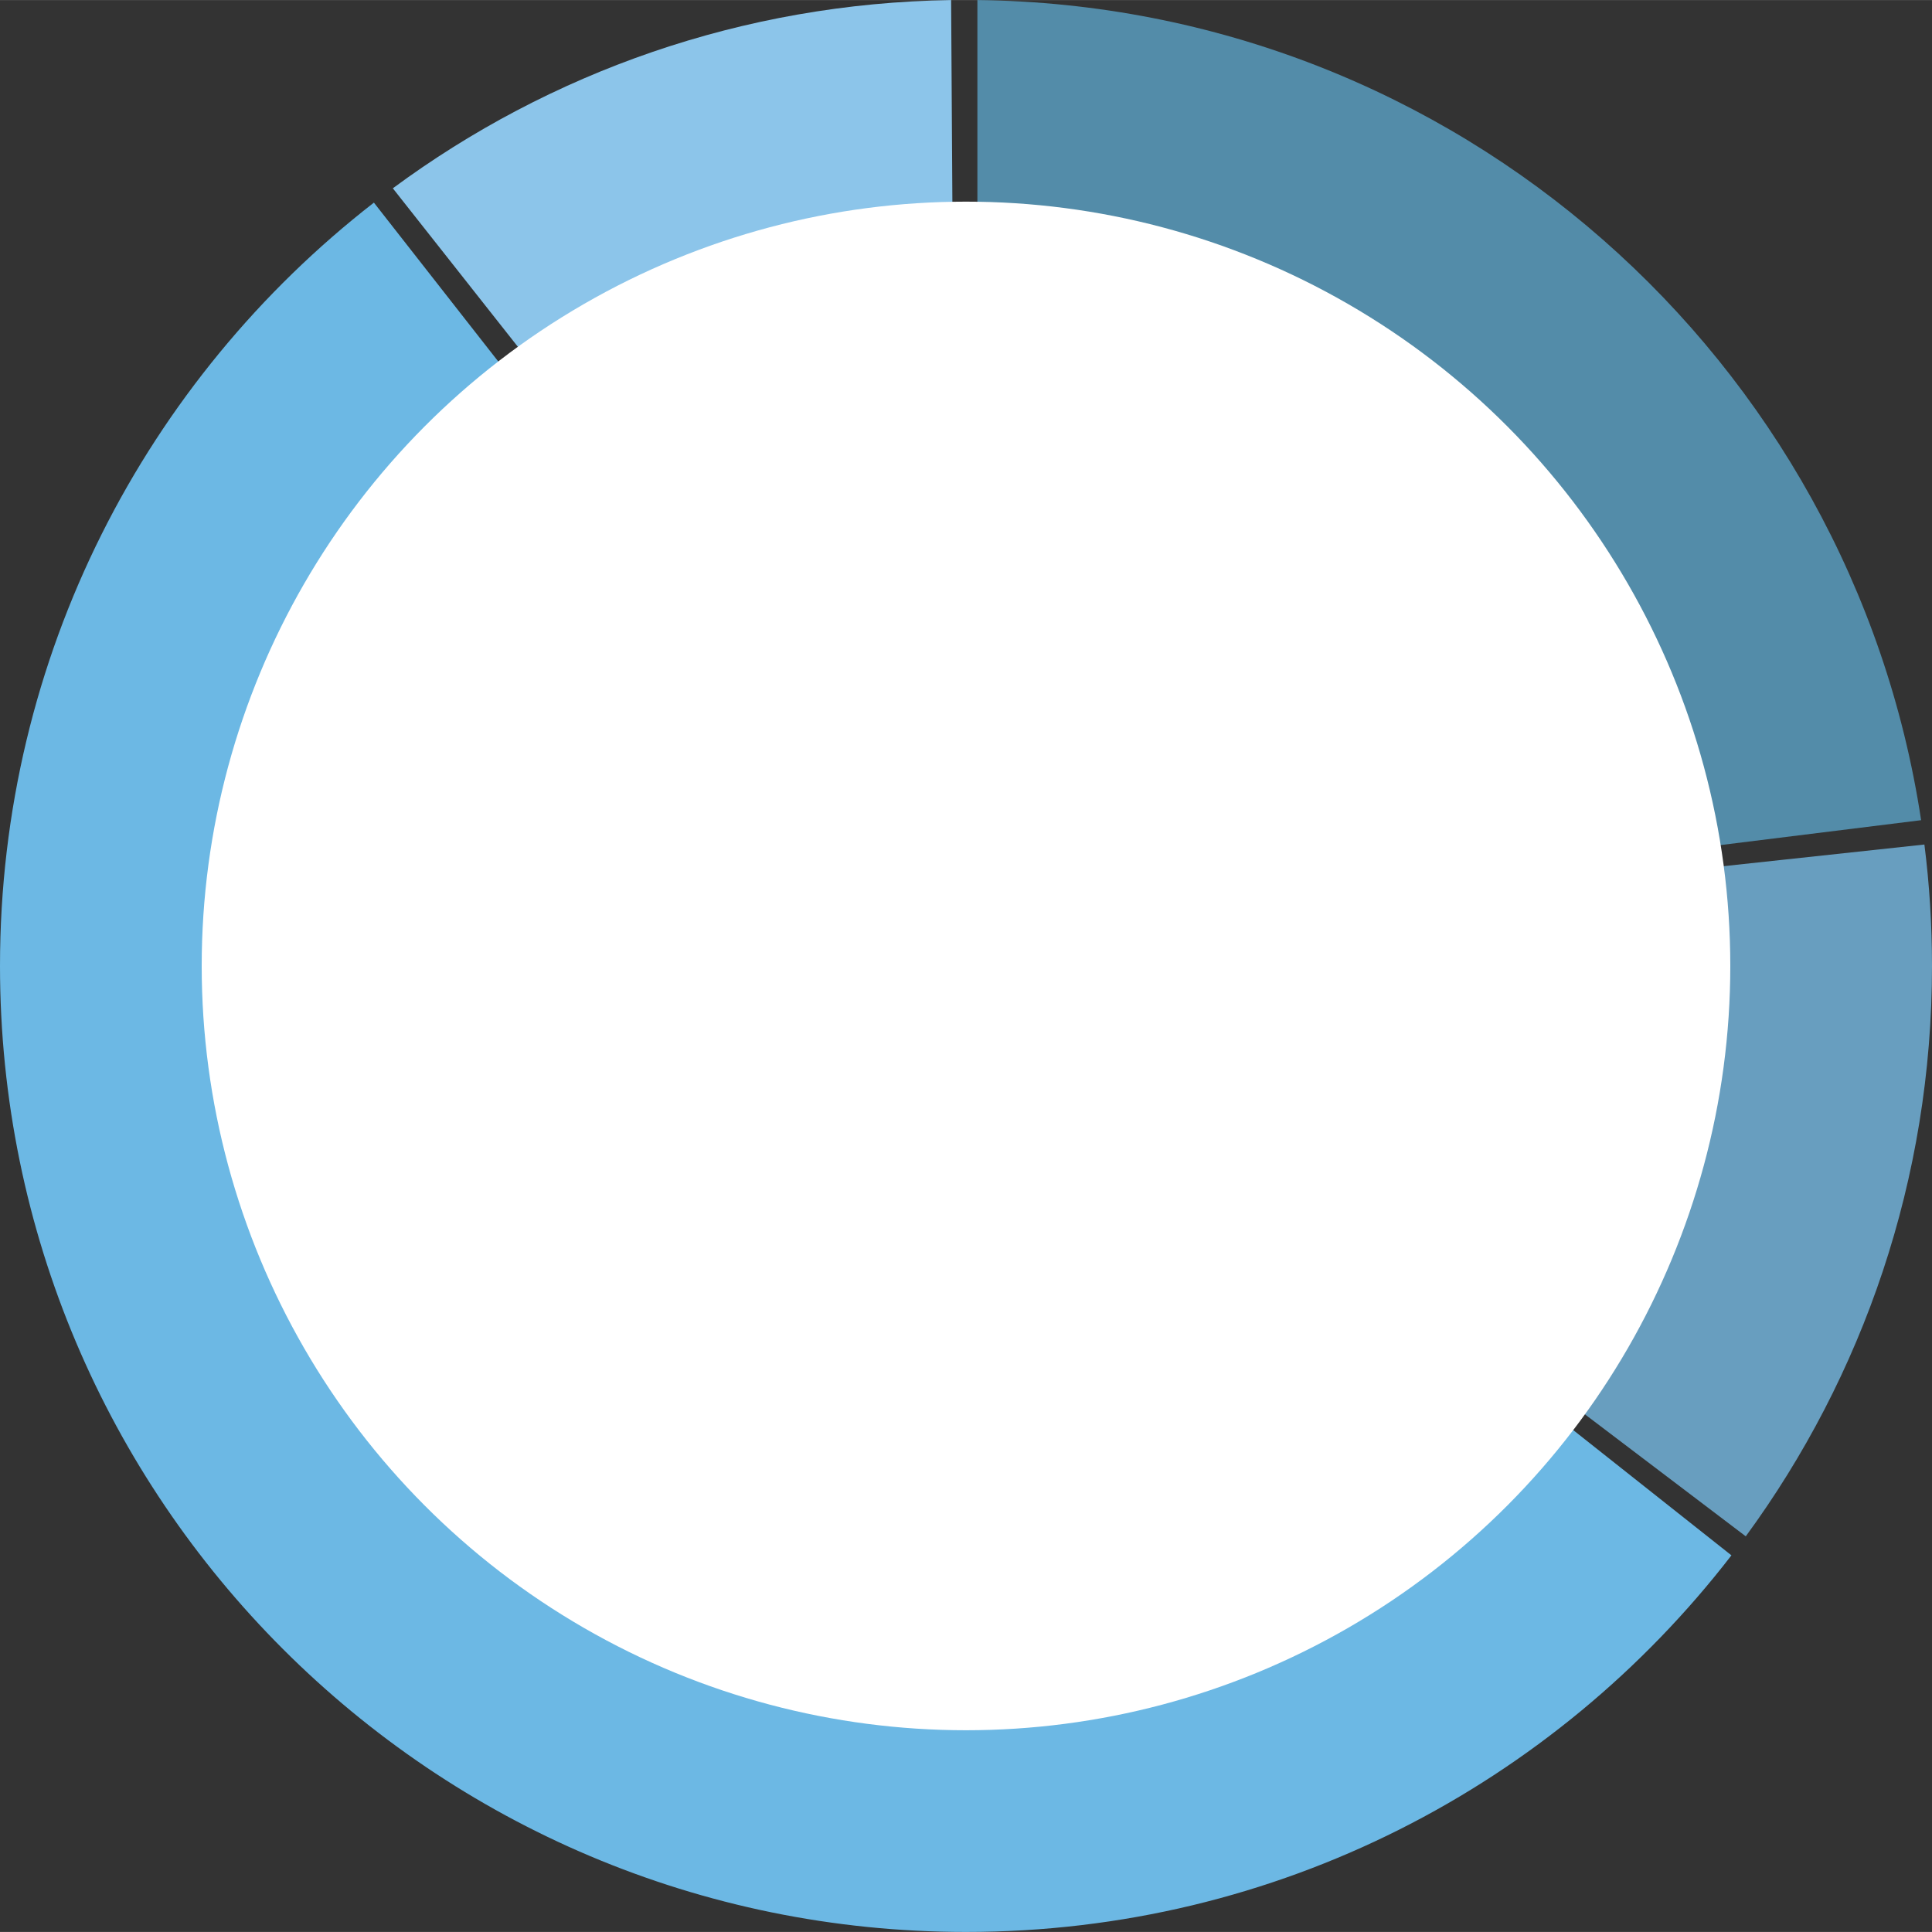 <?xml version="1.0" encoding="UTF-8"?><svg xmlns="http://www.w3.org/2000/svg" id="Layer_2655663045c4b6" viewBox="0 0 188.22 188.21" aria-hidden="true" width="188px" height="188px"><rect x="0" y="0" width="188.22" height="188.21" fill="#333333" stroke="none"/><defs><linearGradient class="cerosgradient" data-cerosgradient="true" id="CerosGradient_id6b6dd38c5" gradientUnits="userSpaceOnUse" x1="50%" y1="100%" x2="50%" y2="0%"><stop offset="0%" stop-color="#d1d1d1"/><stop offset="100%" stop-color="#d1d1d1"/></linearGradient><linearGradient/><style>.cls-1-655663045c4b6{fill:#6cb8e4;}.cls-1-655663045c4b6,.cls-2-655663045c4b6,.cls-3-655663045c4b6,.cls-4-655663045c4b6,.cls-5-655663045c4b6{stroke-width:0px;}.cls-2-655663045c4b6{fill:#538ca9;}.cls-3-655663045c4b6{fill:#8cc5ea;}.cls-4-655663045c4b6{fill:#fff;}.cls-5-655663045c4b6{fill:#689ebf;}</style></defs><g id="Layer_1-2655663045c4b6"><path class="cls-2-655663045c4b6" d="m187.16,79.9C180.36,35.02,141.87.54,95.22,0v22.93l68.08,59.93,23.86-2.96Z"/><path class="cls-5-655663045c4b6" d="m170.09,149.65c11.4-15.57,18.13-34.77,18.13-55.54,0-4.01-.25-7.97-.74-11.84l-26.9,2.9-8.52,49.93.42.85.63.85,16.97,12.87Z"/><path class="cls-1-655663045c4b6" d="m36.42,19.74C14.26,36.96,0,63.87,0,94.1c0,51.98,42.13,94.11,94.11,94.11,30.36,0,57.36-14.37,74.57-36.69l-29.81-23.6L53.88,42.03l-17.45-22.29Z"/><path class="cls-3-655663045c4b6" d="m92.66,0c-20.35.31-39.14,7.07-54.39,18.34l16.38,20.76,38.22-5.42L92.66,0Z"/><circle class="cls-4-655663045c4b6" cx="94.11" cy="94.1" r="74.46"/></g></svg>